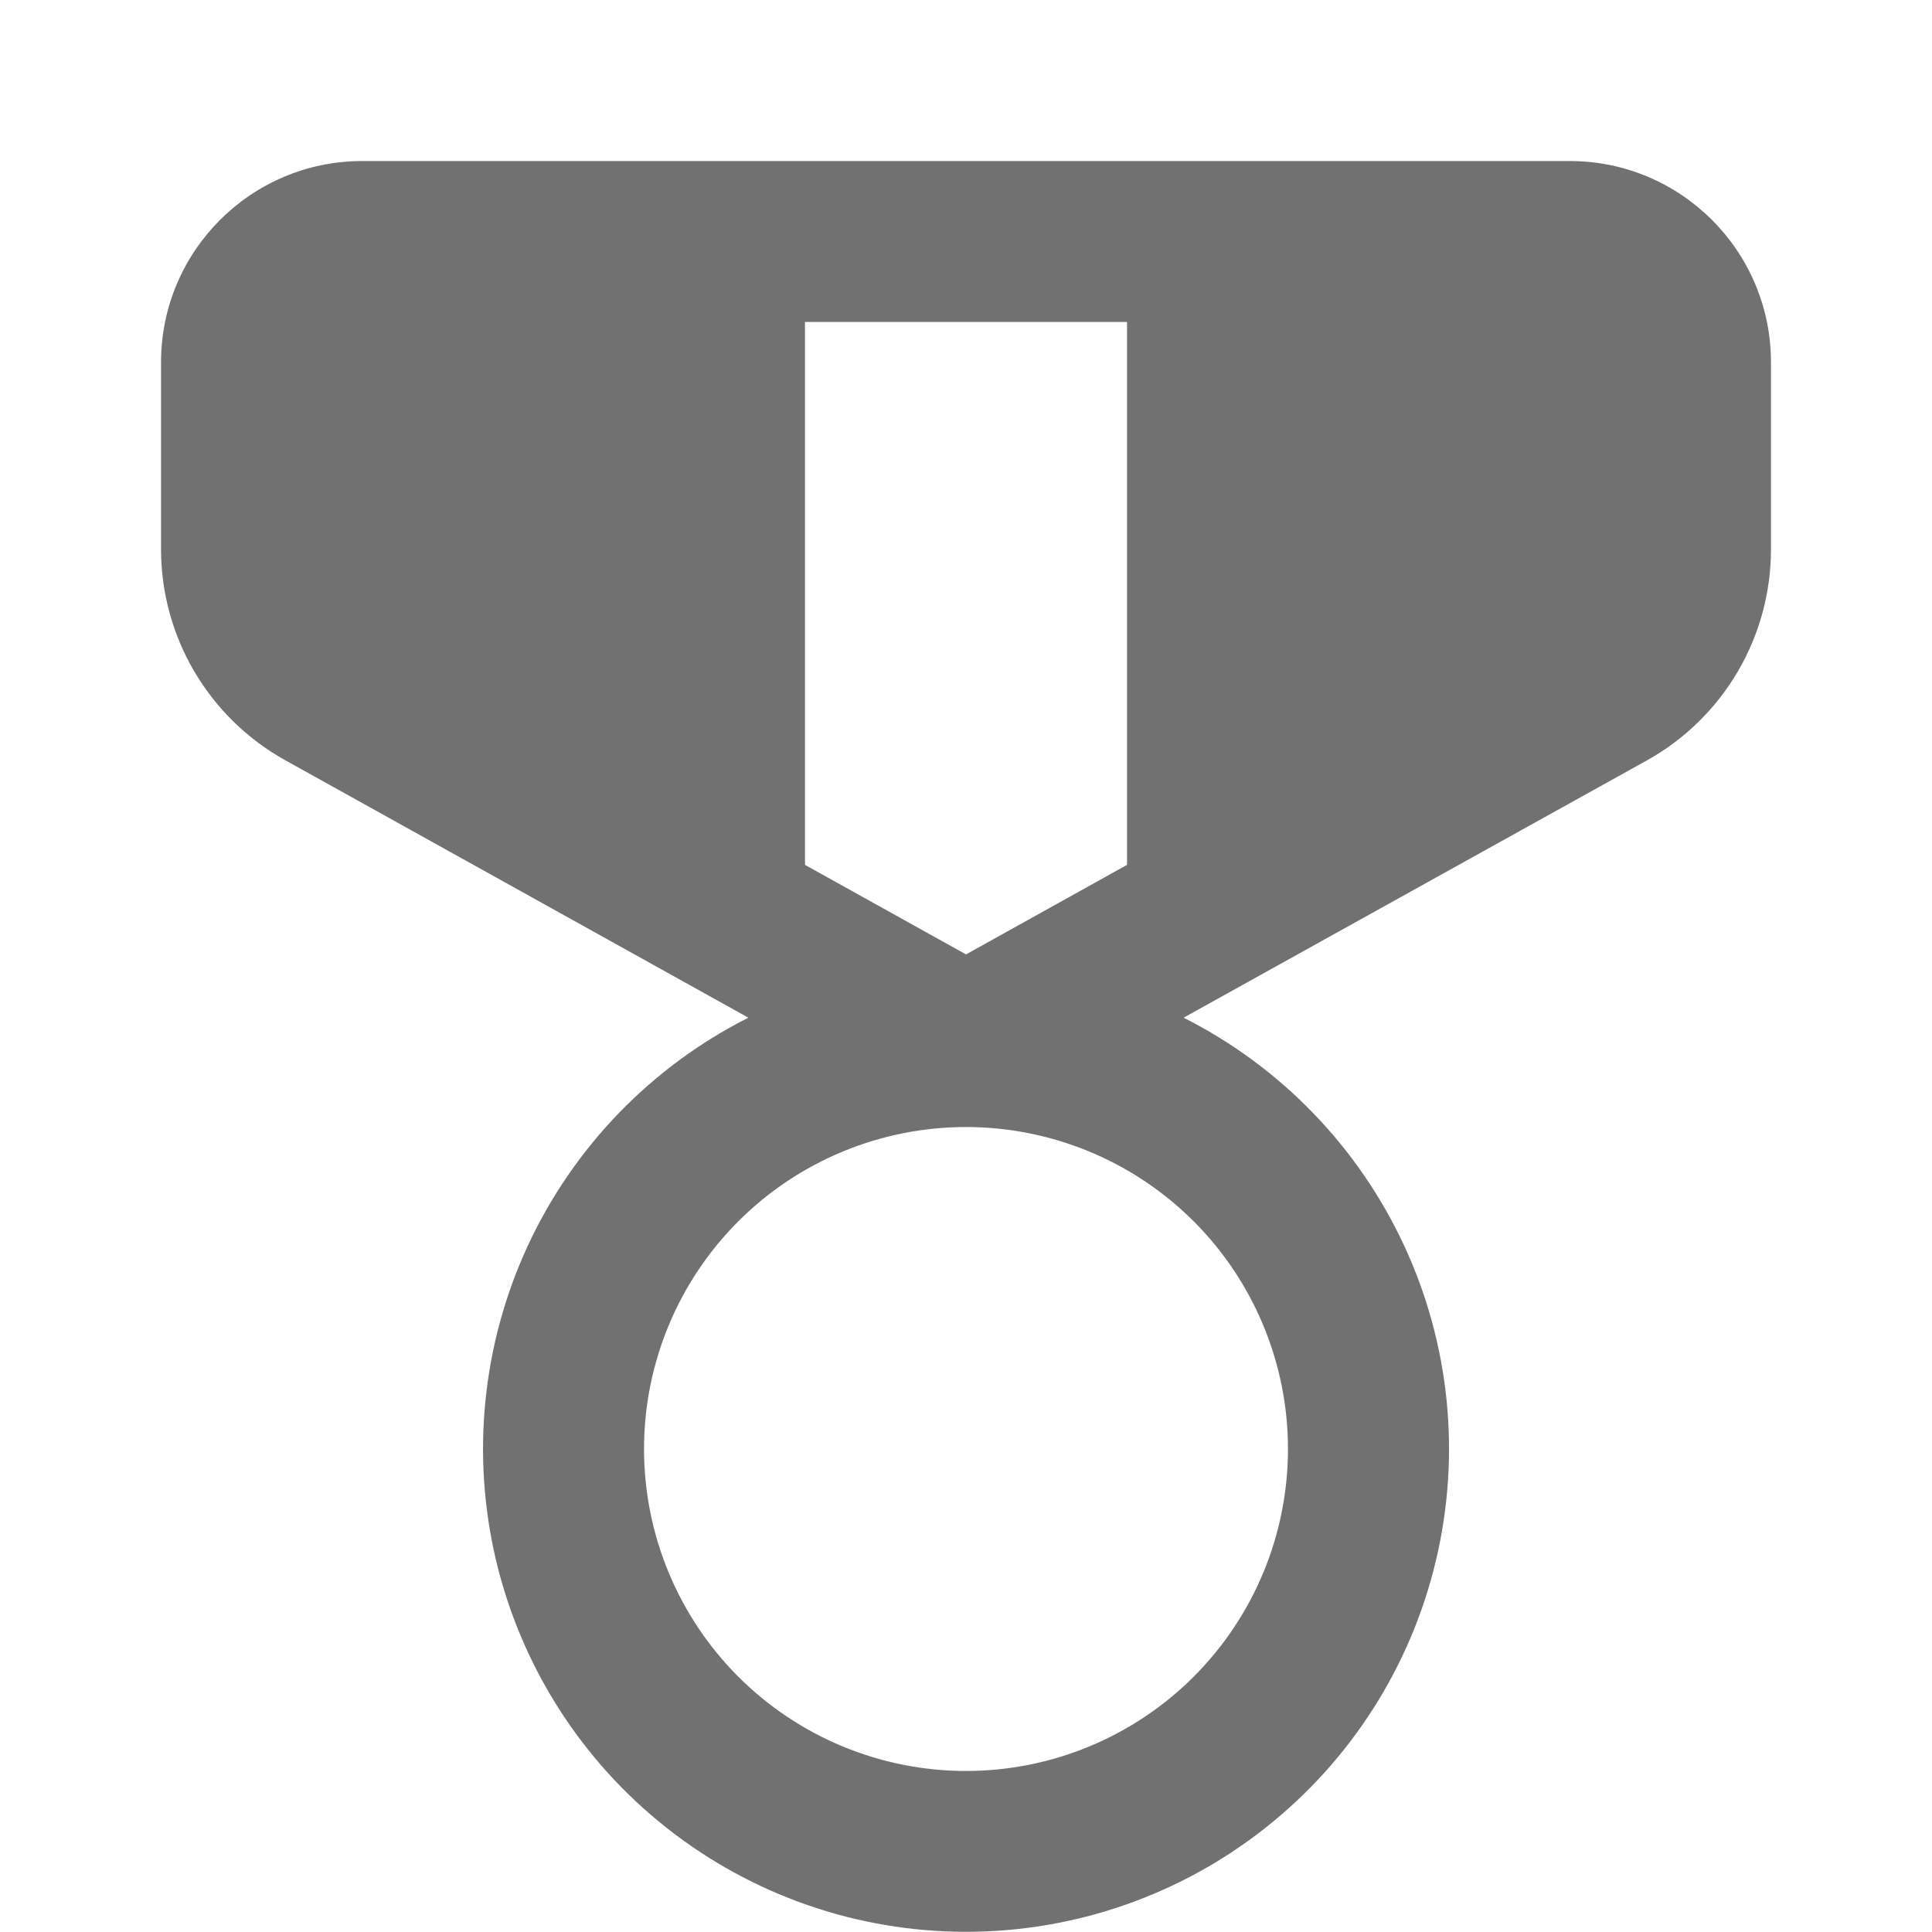 <svg width="20" height="20" viewBox="0 0 20 20" fill="none" xmlns="http://www.w3.org/2000/svg">
<path d="M3.75 1.667C2.6 1.667 1.667 2.6 1.667 3.75V5.687C1.667 6.132 1.787 6.57 2.013 6.954C2.239 7.337 2.564 7.654 2.953 7.87L7.747 10.535C6.743 11.042 5.939 11.873 5.465 12.893C4.992 13.913 4.876 15.063 5.136 16.157C5.397 17.251 6.018 18.225 6.901 18.922C7.784 19.619 8.875 19.998 10 19.998C11.125 19.998 12.217 19.619 13.099 18.922C13.982 18.225 14.604 17.251 14.864 16.157C15.125 15.063 15.009 13.913 14.535 12.893C14.061 11.873 13.257 11.042 12.253 10.535L17.048 7.872C17.438 7.655 17.762 7.338 17.988 6.954C18.214 6.57 18.333 6.132 18.333 5.687V3.75C18.333 2.6 17.4 1.667 16.25 1.667H3.75ZM8.333 8.953V3.333H11.667V8.953L10 9.88L8.333 8.953ZM13.333 15C13.333 15.884 12.982 16.732 12.357 17.357C11.732 17.982 10.884 18.333 10 18.333C9.116 18.333 8.268 17.982 7.643 17.357C7.018 16.732 6.667 15.884 6.667 15C6.667 14.116 7.018 13.268 7.643 12.643C8.268 12.018 9.116 11.667 10 11.667C10.884 11.667 11.732 12.018 12.357 12.643C12.982 13.268 13.333 14.116 13.333 15Z" fill="#717171"/>
</svg>
